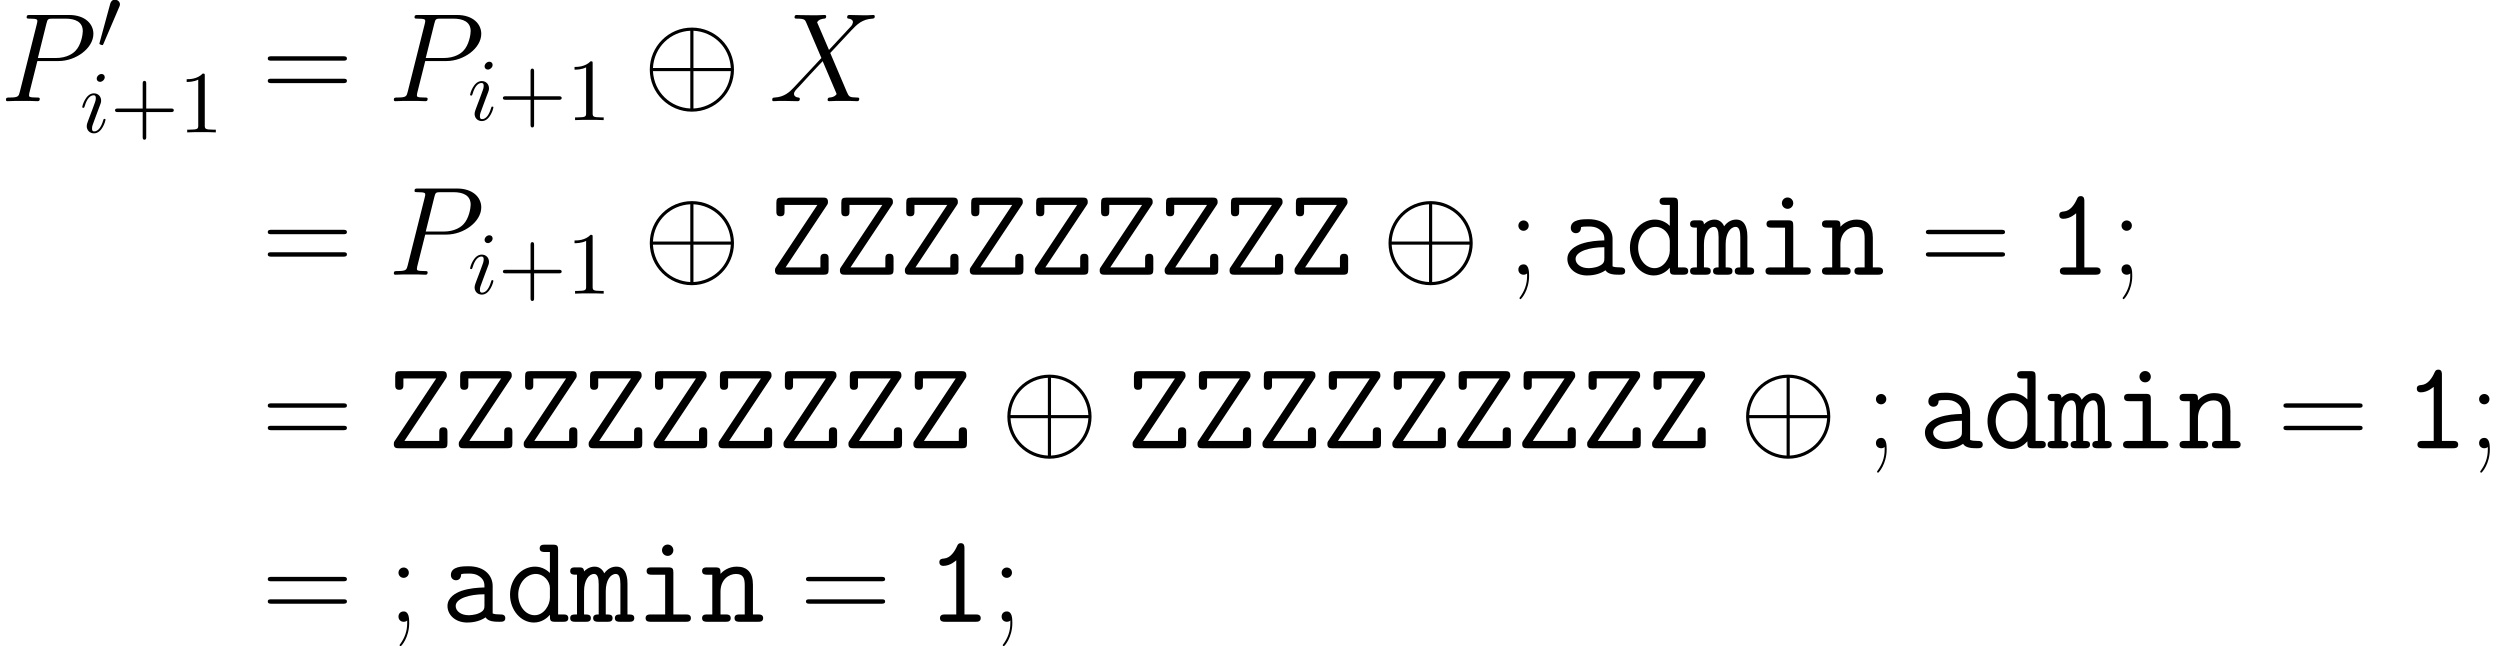 <?xml version='1.0' encoding='UTF-8'?>
<!-- This file was generated by dvisvgm 2.6.3 -->
<svg version='1.1' xmlns='http://www.w3.org/2000/svg' xmlns:xlink='http://www.w3.org/1999/xlink' width='315.763pt' height='81.634pt' viewBox='75.244 79.175 315.763 81.634'>
<defs>
<path id='g0-49' d='M4.846 -9.277C4.846 -9.516 4.846 -9.931 4.384 -9.931C4.113 -9.931 4.017 -9.787 3.921 -9.58C3.618 -8.895 3.092 -8.05 2.248 -7.986C2.008 -7.97 1.674 -7.938 1.674 -7.524C1.674 -7.253 1.833 -7.062 2.184 -7.062C3.076 -7.062 3.762 -7.731 3.81 -7.763V-0.925H2.407C2.184 -0.925 1.753 -0.925 1.753 -0.462S2.184 0 2.407 0H6.249C6.472 0 6.902 0 6.902 -0.462S6.472 -0.925 6.249 -0.925H4.846V-9.277Z'/>
<path id='g0-90' d='M7.301 -8.767C7.444 -8.974 7.444 -9.038 7.444 -9.213C7.444 -9.739 7.093 -9.739 6.791 -9.739H1.578C1.052 -9.739 0.925 -9.612 0.925 -9.086V-8.034C0.925 -7.747 0.925 -7.38 1.435 -7.38C1.961 -7.38 1.961 -7.731 1.961 -8.034V-8.815H6.105L0.893 -0.972C0.749 -0.765 0.749 -0.701 0.749 -0.526C0.749 0 1.1 0 1.403 0H6.886C7.412 0 7.524 -0.143 7.524 -0.654V-1.993C7.524 -2.279 7.524 -2.646 7.014 -2.646C6.488 -2.646 6.488 -2.295 6.488 -1.993V-0.925H2.088L7.301 -8.767Z'/>
<path id='g0-97' d='M6.599 -4.527C6.599 -5.738 5.691 -7.014 3.539 -7.014C2.869 -7.014 1.323 -7.014 1.323 -5.914C1.323 -5.483 1.626 -5.244 1.977 -5.244C2.072 -5.244 2.598 -5.276 2.614 -5.946C2.614 -6.025 2.63 -6.041 2.965 -6.073C3.156 -6.089 3.363 -6.089 3.555 -6.089C3.921 -6.089 4.463 -6.089 4.989 -5.691C5.563 -5.244 5.563 -4.798 5.563 -4.336C4.623 -4.304 3.698 -4.24 2.71 -3.921C1.913 -3.65 0.893 -3.076 0.893 -1.993C0.893 -0.861 1.897 0.096 3.379 0.096C3.889 0.096 4.878 0.016 5.707 -0.558C6.025 -0.032 6.822 0 7.428 0C7.811 0 8.193 0 8.193 -0.462S7.779 -0.925 7.556 -0.925C7.141 -0.925 6.822 -0.956 6.599 -1.052V-4.527ZM5.563 -2.104C5.563 -1.737 5.563 -1.403 4.91 -1.1C4.352 -0.829 3.602 -0.829 3.555 -0.829C2.614 -0.829 1.929 -1.339 1.929 -1.993C1.929 -2.933 3.634 -3.475 5.563 -3.475V-2.104Z'/>
<path id='g0-100' d='M6.663 -9.086C6.663 -9.58 6.567 -9.739 6.025 -9.739H4.973C4.75 -9.739 4.336 -9.739 4.336 -9.277S4.75 -8.815 4.973 -8.815H5.627V-6.169C5.372 -6.424 4.718 -6.966 3.746 -6.966C2.056 -6.966 0.59 -5.436 0.59 -3.427C0.59 -1.467 1.961 0.096 3.602 0.096C4.639 0.096 5.324 -0.526 5.627 -0.877C5.627 -0.207 5.627 0 6.265 0H7.317C7.54 0 7.954 0 7.954 -0.462S7.54 -0.925 7.317 -0.925H6.663V-9.086ZM5.627 -3.029C5.627 -2.136 4.894 -0.829 3.698 -0.829C2.55 -0.829 1.626 -1.993 1.626 -3.427C1.626 -4.957 2.71 -6.041 3.842 -6.041C4.878 -6.041 5.627 -5.101 5.627 -4.272V-3.029Z'/>
<path id='g0-105' d='M4.814 -9.038C4.814 -9.437 4.495 -9.755 4.097 -9.755S3.379 -9.437 3.379 -9.038S3.698 -8.321 4.097 -8.321S4.814 -8.64 4.814 -9.038ZM2.072 -6.87C1.849 -6.87 1.435 -6.87 1.435 -6.408S1.849 -5.946 2.072 -5.946H3.778V-0.925H1.961C1.737 -0.925 1.307 -0.925 1.307 -0.462S1.737 0 1.961 0H6.392C6.615 0 7.03 0 7.03 -0.462S6.615 -0.925 6.392 -0.925H4.814V-6.217C4.814 -6.711 4.718 -6.87 4.176 -6.87H2.072Z'/>
<path id='g0-109' d='M7.221 -4.83C7.221 -5.181 7.221 -6.966 5.818 -6.966C5.26 -6.966 4.718 -6.711 4.288 -6.121C4.192 -6.36 3.842 -6.966 3.076 -6.966C2.359 -6.966 1.865 -6.504 1.737 -6.36C1.722 -6.87 1.387 -6.87 1.1 -6.87H0.622C0.399 -6.87 -0.016 -6.87 -0.016 -6.408S0.351 -5.946 0.845 -5.946V-0.925C0.335 -0.925 -0.016 -0.925 -0.016 -0.462S0.399 0 0.622 0H1.961C2.184 0 2.598 0 2.598 -0.462S2.232 -0.925 1.737 -0.925V-3.858C1.737 -5.197 2.311 -6.041 3.013 -6.041C3.459 -6.041 3.587 -5.483 3.587 -4.734V-0.925C3.316 -0.925 2.885 -0.925 2.885 -0.462S3.316 0 3.539 0H4.702C4.926 0 5.34 0 5.34 -0.462S4.973 -0.925 4.479 -0.925V-3.858C4.479 -5.197 5.053 -6.041 5.754 -6.041C6.201 -6.041 6.328 -5.483 6.328 -4.734V-0.925C6.057 -0.925 5.627 -0.925 5.627 -0.462S6.057 0 6.28 0H7.444C7.667 0 8.082 0 8.082 -0.462S7.715 -0.925 7.221 -0.925V-4.83Z'/>
<path id='g0-110' d='M6.663 -4.67C6.663 -6.233 5.93 -6.966 4.623 -6.966C3.539 -6.966 2.837 -6.36 2.566 -6.057C2.566 -6.647 2.566 -6.87 1.929 -6.87H0.877C0.654 -6.87 0.239 -6.87 0.239 -6.408S0.654 -5.946 0.877 -5.946H1.53V-0.925H0.877C0.654 -0.925 0.239 -0.925 0.239 -0.462S0.654 0 0.877 0H3.22C3.443 0 3.858 0 3.858 -0.462S3.443 -0.925 3.22 -0.925H2.566V-3.81C2.566 -5.356 3.65 -6.041 4.511 -6.041C5.436 -6.041 5.627 -5.515 5.627 -4.607V-0.925H4.973C4.75 -0.925 4.336 -0.925 4.336 -0.462S4.75 0 4.973 0H7.317C7.54 0 7.954 0 7.954 -0.462S7.54 -0.925 7.317 -0.925H6.663V-4.67Z'/>
<use id='g2-8' xlink:href='#g1-8' transform='scale(1.429)'/>
<path id='g1-8' d='M8.056 -2.79C8.056 -4.843 6.382 -6.505 4.341 -6.505C2.265 -6.505 0.614 -4.82 0.614 -2.79C0.614 -0.736 2.287 0.926 4.329 0.926C6.405 0.926 8.056 -0.759 8.056 -2.79ZM0.893 -2.935C1.004 -4.809 2.455 -6.137 4.195 -6.226V-2.935H0.893ZM4.474 -6.226C6.226 -6.137 7.666 -4.798 7.777 -2.935H4.474V-6.226ZM4.195 0.647C2.466 0.558 1.004 -0.748 0.893 -2.656H4.195V0.647ZM7.777 -2.656C7.666 -0.748 6.193 0.558 4.474 0.647V-2.656H7.777Z'/>
<path id='g1-48' d='M2.823 -5.3C2.879 -5.434 2.923 -5.534 2.923 -5.646C2.923 -5.97 2.633 -6.237 2.287 -6.237C1.975 -6.237 1.774 -6.025 1.696 -5.735L0.368 -0.859C0.368 -0.837 0.324 -0.714 0.324 -0.703C0.324 -0.58 0.614 -0.502 0.703 -0.502C0.77 -0.502 0.781 -0.536 0.848 -0.681L2.823 -5.3Z'/>
<path id='g5-43' d='M4.564 -2.566H7.677C7.833 -2.566 8.045 -2.566 8.045 -2.79S7.833 -3.013 7.677 -3.013H4.564V-6.137C4.564 -6.293 4.564 -6.505 4.341 -6.505S4.117 -6.293 4.117 -6.137V-3.013H0.993C0.837 -3.013 0.625 -3.013 0.625 -2.79S0.837 -2.566 0.993 -2.566H4.117V0.558C4.117 0.714 4.117 0.926 4.341 0.926S4.564 0.714 4.564 0.558V-2.566Z'/>
<path id='g5-49' d='M3.28 -7.141C3.28 -7.409 3.28 -7.431 3.024 -7.431C2.332 -6.717 1.35 -6.717 0.993 -6.717V-6.371C1.216 -6.371 1.875 -6.371 2.455 -6.661V-0.881C2.455 -0.48 2.421 -0.346 1.417 -0.346H1.06V0C1.451 -0.033 2.421 -0.033 2.868 -0.033S4.285 -0.033 4.675 0V-0.346H4.318C3.314 -0.346 3.28 -0.469 3.28 -0.881V-7.141Z'/>
<path id='g4-80' d='M4.718 -5.069H7.396C9.596 -5.069 11.796 -6.695 11.796 -8.512C11.796 -9.755 10.744 -10.887 8.735 -10.887H3.81C3.507 -10.887 3.363 -10.887 3.363 -10.584C3.363 -10.425 3.507 -10.425 3.746 -10.425C4.718 -10.425 4.718 -10.297 4.718 -10.122C4.718 -10.09 4.718 -9.995 4.655 -9.755L2.503 -1.18C2.359 -0.622 2.327 -0.462 1.211 -0.462C0.909 -0.462 0.749 -0.462 0.749 -0.175C0.749 0 0.893 0 0.988 0C1.291 0 1.61 -0.032 1.913 -0.032H3.778C4.081 -0.032 4.415 0 4.718 0C4.846 0 5.021 0 5.021 -0.303C5.021 -0.462 4.878 -0.462 4.639 -0.462C3.682 -0.462 3.666 -0.574 3.666 -0.733C3.666 -0.813 3.682 -0.925 3.698 -1.004L4.718 -5.069ZM5.866 -9.803C6.009 -10.393 6.073 -10.425 6.695 -10.425H8.273C9.468 -10.425 10.457 -10.042 10.457 -8.847C10.457 -8.432 10.25 -7.077 9.516 -6.344C9.245 -6.057 8.48 -5.452 7.03 -5.452H4.782L5.866 -9.803Z'/>
<path id='g4-88' d='M7.572 -6.472L6.073 -9.963C6.28 -10.345 6.759 -10.409 6.95 -10.425C7.046 -10.425 7.221 -10.441 7.221 -10.712C7.221 -10.887 7.077 -10.887 6.982 -10.887C6.711 -10.887 6.392 -10.855 6.121 -10.855H5.197C4.224 -10.855 3.523 -10.887 3.507 -10.887C3.379 -10.887 3.22 -10.887 3.22 -10.584C3.22 -10.425 3.363 -10.425 3.571 -10.425C4.495 -10.425 4.559 -10.266 4.718 -9.883L6.615 -5.452L3.156 -1.753C2.582 -1.132 1.897 -0.526 0.717 -0.462C0.526 -0.446 0.399 -0.446 0.399 -0.159C0.399 -0.112 0.414 0 0.59 0C0.813 0 1.052 -0.032 1.275 -0.032H2.024C2.534 -0.032 3.092 0 3.587 0C3.698 0 3.889 0 3.889 -0.287C3.889 -0.446 3.778 -0.462 3.682 -0.462C3.363 -0.494 3.156 -0.669 3.156 -0.925C3.156 -1.196 3.347 -1.387 3.81 -1.865L5.228 -3.411C5.579 -3.778 6.424 -4.702 6.775 -5.053L8.448 -1.132C8.464 -1.1 8.528 -0.94 8.528 -0.925C8.528 -0.781 8.177 -0.494 7.667 -0.462C7.572 -0.462 7.396 -0.446 7.396 -0.159C7.396 0 7.556 0 7.635 0C7.906 0 8.225 -0.032 8.496 -0.032H10.25C10.536 -0.032 10.839 0 11.11 0C11.222 0 11.397 0 11.397 -0.303C11.397 -0.462 11.238 -0.462 11.094 -0.462C10.138 -0.478 10.106 -0.558 9.835 -1.148L7.731 -6.089L9.755 -8.257C9.915 -8.416 10.281 -8.815 10.425 -8.974C11.11 -9.692 11.748 -10.345 13.039 -10.425C13.199 -10.441 13.358 -10.441 13.358 -10.712C13.358 -10.887 13.214 -10.887 13.151 -10.887C12.928 -10.887 12.688 -10.855 12.465 -10.855H11.732C11.222 -10.855 10.664 -10.887 10.17 -10.887C10.058 -10.887 9.867 -10.887 9.867 -10.6C9.867 -10.441 9.979 -10.425 10.074 -10.425C10.329 -10.393 10.6 -10.266 10.6 -9.963L10.584 -9.931C10.568 -9.819 10.536 -9.66 10.361 -9.468L7.572 -6.472Z'/>
<path id='g6-59' d='M2.646 -6.201C2.646 -6.599 2.327 -6.854 1.993 -6.854C1.674 -6.854 1.339 -6.599 1.339 -6.201S1.658 -5.547 1.993 -5.547C2.311 -5.547 2.646 -5.802 2.646 -6.201ZM2.439 0.175C2.439 1.196 2.12 2.024 1.578 2.79C1.482 2.901 1.482 2.933 1.482 2.949C1.482 3.029 1.546 3.092 1.61 3.092C1.69 3.092 2.694 1.993 2.694 0.143C2.694 -0.478 2.646 -1.307 1.993 -1.307C1.642 -1.307 1.339 -1.068 1.339 -0.654S1.642 0 1.993 0C2.152 0 2.327 -0.048 2.439 -0.159V0.175Z'/>
<path id='g6-61' d='M10.25 -5.117C10.489 -5.117 10.728 -5.117 10.728 -5.388C10.728 -5.675 10.457 -5.675 10.186 -5.675H1.275C1.004 -5.675 0.733 -5.675 0.733 -5.388C0.733 -5.117 0.972 -5.117 1.211 -5.117H10.25ZM10.186 -2.279C10.457 -2.279 10.728 -2.279 10.728 -2.566C10.728 -2.837 10.489 -2.837 10.25 -2.837H1.211C0.972 -2.837 0.733 -2.837 0.733 -2.566C0.733 -2.279 1.004 -2.279 1.275 -2.279H10.186Z'/>
<path id='g3-105' d='M3.169 -6.974C3.169 -7.197 3.013 -7.376 2.756 -7.376C2.455 -7.376 2.154 -7.085 2.154 -6.784C2.154 -6.572 2.31 -6.382 2.578 -6.382C2.834 -6.382 3.169 -6.639 3.169 -6.974ZM2.321 -2.778C2.455 -3.102 2.455 -3.124 2.566 -3.426C2.656 -3.649 2.711 -3.805 2.711 -4.017C2.711 -4.519 2.354 -4.932 1.796 -4.932C0.748 -4.932 0.324 -3.314 0.324 -3.214C0.324 -3.102 0.435 -3.102 0.457 -3.102C0.569 -3.102 0.58 -3.124 0.636 -3.303C0.937 -4.352 1.384 -4.686 1.763 -4.686C1.852 -4.686 2.042 -4.686 2.042 -4.329C2.042 -4.095 1.964 -3.861 1.919 -3.749C1.83 -3.459 1.328 -2.165 1.149 -1.685C1.038 -1.395 0.893 -1.027 0.893 -0.792C0.893 -0.268 1.272 0.123 1.808 0.123C2.856 0.123 3.269 -1.495 3.269 -1.596C3.269 -1.707 3.169 -1.707 3.135 -1.707C3.024 -1.707 3.024 -1.674 2.968 -1.506C2.767 -0.803 2.399 -0.123 1.83 -0.123C1.64 -0.123 1.562 -0.234 1.562 -0.491C1.562 -0.77 1.629 -0.926 1.886 -1.607L2.321 -2.778Z'/>
</defs>
<g id='page1'>
<use x='75.244' y='91.955' xlink:href='#g4-80'/>
<use x='87.473' y='85.374' xlink:href='#g1-48'/>
<use x='85.305' y='95.896' xlink:href='#g3-105'/>
<use x='89.149' y='95.896' xlink:href='#g5-43'/>
<use x='97.828' y='95.896' xlink:href='#g5-49'/>
<use x='108.333' y='91.955' xlink:href='#g6-61'/>
<use x='124.235' y='91.955' xlink:href='#g4-80'/>
<use x='134.295' y='94.346' xlink:href='#g3-105'/>
<use x='138.139' y='94.346' xlink:href='#g5-43'/>
<use x='146.818' y='94.346' xlink:href='#g5-49'/>
<use x='156.437' y='91.955' xlink:href='#g2-8'/>
<use x='172.377' y='91.955' xlink:href='#g4-88'/>
<use x='108.333' y='113.873' xlink:href='#g6-61'/>
<use x='124.235' y='113.873' xlink:href='#g4-80'/>
<use x='134.295' y='116.264' xlink:href='#g3-105'/>
<use x='138.139' y='116.264' xlink:href='#g5-43'/>
<use x='146.818' y='116.264' xlink:href='#g5-49'/>
<use x='156.437' y='113.873' xlink:href='#g2-8'/>
<use x='172.377' y='113.873' xlink:href='#g0-90'/>
<use x='180.58' y='113.873' xlink:href='#g0-90'/>
<use x='188.783' y='113.873' xlink:href='#g0-90'/>
<use x='196.985' y='113.873' xlink:href='#g0-90'/>
<use x='205.188' y='113.873' xlink:href='#g0-90'/>
<use x='213.39' y='113.873' xlink:href='#g0-90'/>
<use x='221.593' y='113.873' xlink:href='#g0-90'/>
<use x='229.795' y='113.873' xlink:href='#g0-90'/>
<use x='237.998' y='113.873' xlink:href='#g0-90'/>
<use x='249.743' y='113.873' xlink:href='#g2-8'/>
<use x='265.683' y='113.873' xlink:href='#g6-59'/>
<use x='272.319' y='113.873' xlink:href='#g0-97'/>
<use x='280.522' y='113.873' xlink:href='#g0-100'/>
<use x='288.724' y='113.873' xlink:href='#g0-109'/>
<use x='296.927' y='113.873' xlink:href='#g0-105'/>
<use x='305.13' y='113.873' xlink:href='#g0-110'/>
<use x='317.76' y='113.873' xlink:href='#g6-61'/>
<use x='333.662' y='113.873' xlink:href='#g0-49'/>
<use x='341.865' y='113.873' xlink:href='#g6-59'/>
<use x='108.333' y='135.791' xlink:href='#g6-61'/>
<use x='124.235' y='135.791' xlink:href='#g0-90'/>
<use x='132.437' y='135.791' xlink:href='#g0-90'/>
<use x='140.64' y='135.791' xlink:href='#g0-90'/>
<use x='148.842' y='135.791' xlink:href='#g0-90'/>
<use x='157.045' y='135.791' xlink:href='#g0-90'/>
<use x='165.248' y='135.791' xlink:href='#g0-90'/>
<use x='173.45' y='135.791' xlink:href='#g0-90'/>
<use x='181.653' y='135.791' xlink:href='#g0-90'/>
<use x='189.855' y='135.791' xlink:href='#g0-90'/>
<use x='201.6' y='135.791' xlink:href='#g2-8'/>
<use x='217.54' y='135.791' xlink:href='#g0-90'/>
<use x='225.743' y='135.791' xlink:href='#g0-90'/>
<use x='233.946' y='135.791' xlink:href='#g0-90'/>
<use x='242.148' y='135.791' xlink:href='#g0-90'/>
<use x='250.351' y='135.791' xlink:href='#g0-90'/>
<use x='258.553' y='135.791' xlink:href='#g0-90'/>
<use x='266.756' y='135.791' xlink:href='#g0-90'/>
<use x='274.958' y='135.791' xlink:href='#g0-90'/>
<use x='283.161' y='135.791' xlink:href='#g0-90'/>
<use x='294.906' y='135.791' xlink:href='#g2-8'/>
<use x='310.846' y='135.791' xlink:href='#g6-59'/>
<use x='317.482' y='135.791' xlink:href='#g0-97'/>
<use x='325.685' y='135.791' xlink:href='#g0-100'/>
<use x='333.887' y='135.791' xlink:href='#g0-109'/>
<use x='342.09' y='135.791' xlink:href='#g0-105'/>
<use x='350.293' y='135.791' xlink:href='#g0-110'/>
<use x='362.923' y='135.791' xlink:href='#g6-61'/>
<use x='378.825' y='135.791' xlink:href='#g0-49'/>
<use x='387.028' y='135.791' xlink:href='#g6-59'/>
<use x='108.333' y='157.709' xlink:href='#g6-61'/>
<use x='124.235' y='157.709' xlink:href='#g6-59'/>
<use x='130.871' y='157.709' xlink:href='#g0-97'/>
<use x='139.073' y='157.709' xlink:href='#g0-100'/>
<use x='147.276' y='157.709' xlink:href='#g0-109'/>
<use x='155.479' y='157.709' xlink:href='#g0-105'/>
<use x='163.681' y='157.709' xlink:href='#g0-110'/>
<use x='176.311' y='157.709' xlink:href='#g6-61'/>
<use x='192.214' y='157.709' xlink:href='#g0-49'/>
<use x='200.416' y='157.709' xlink:href='#g6-59'/>
</g>
</svg>
